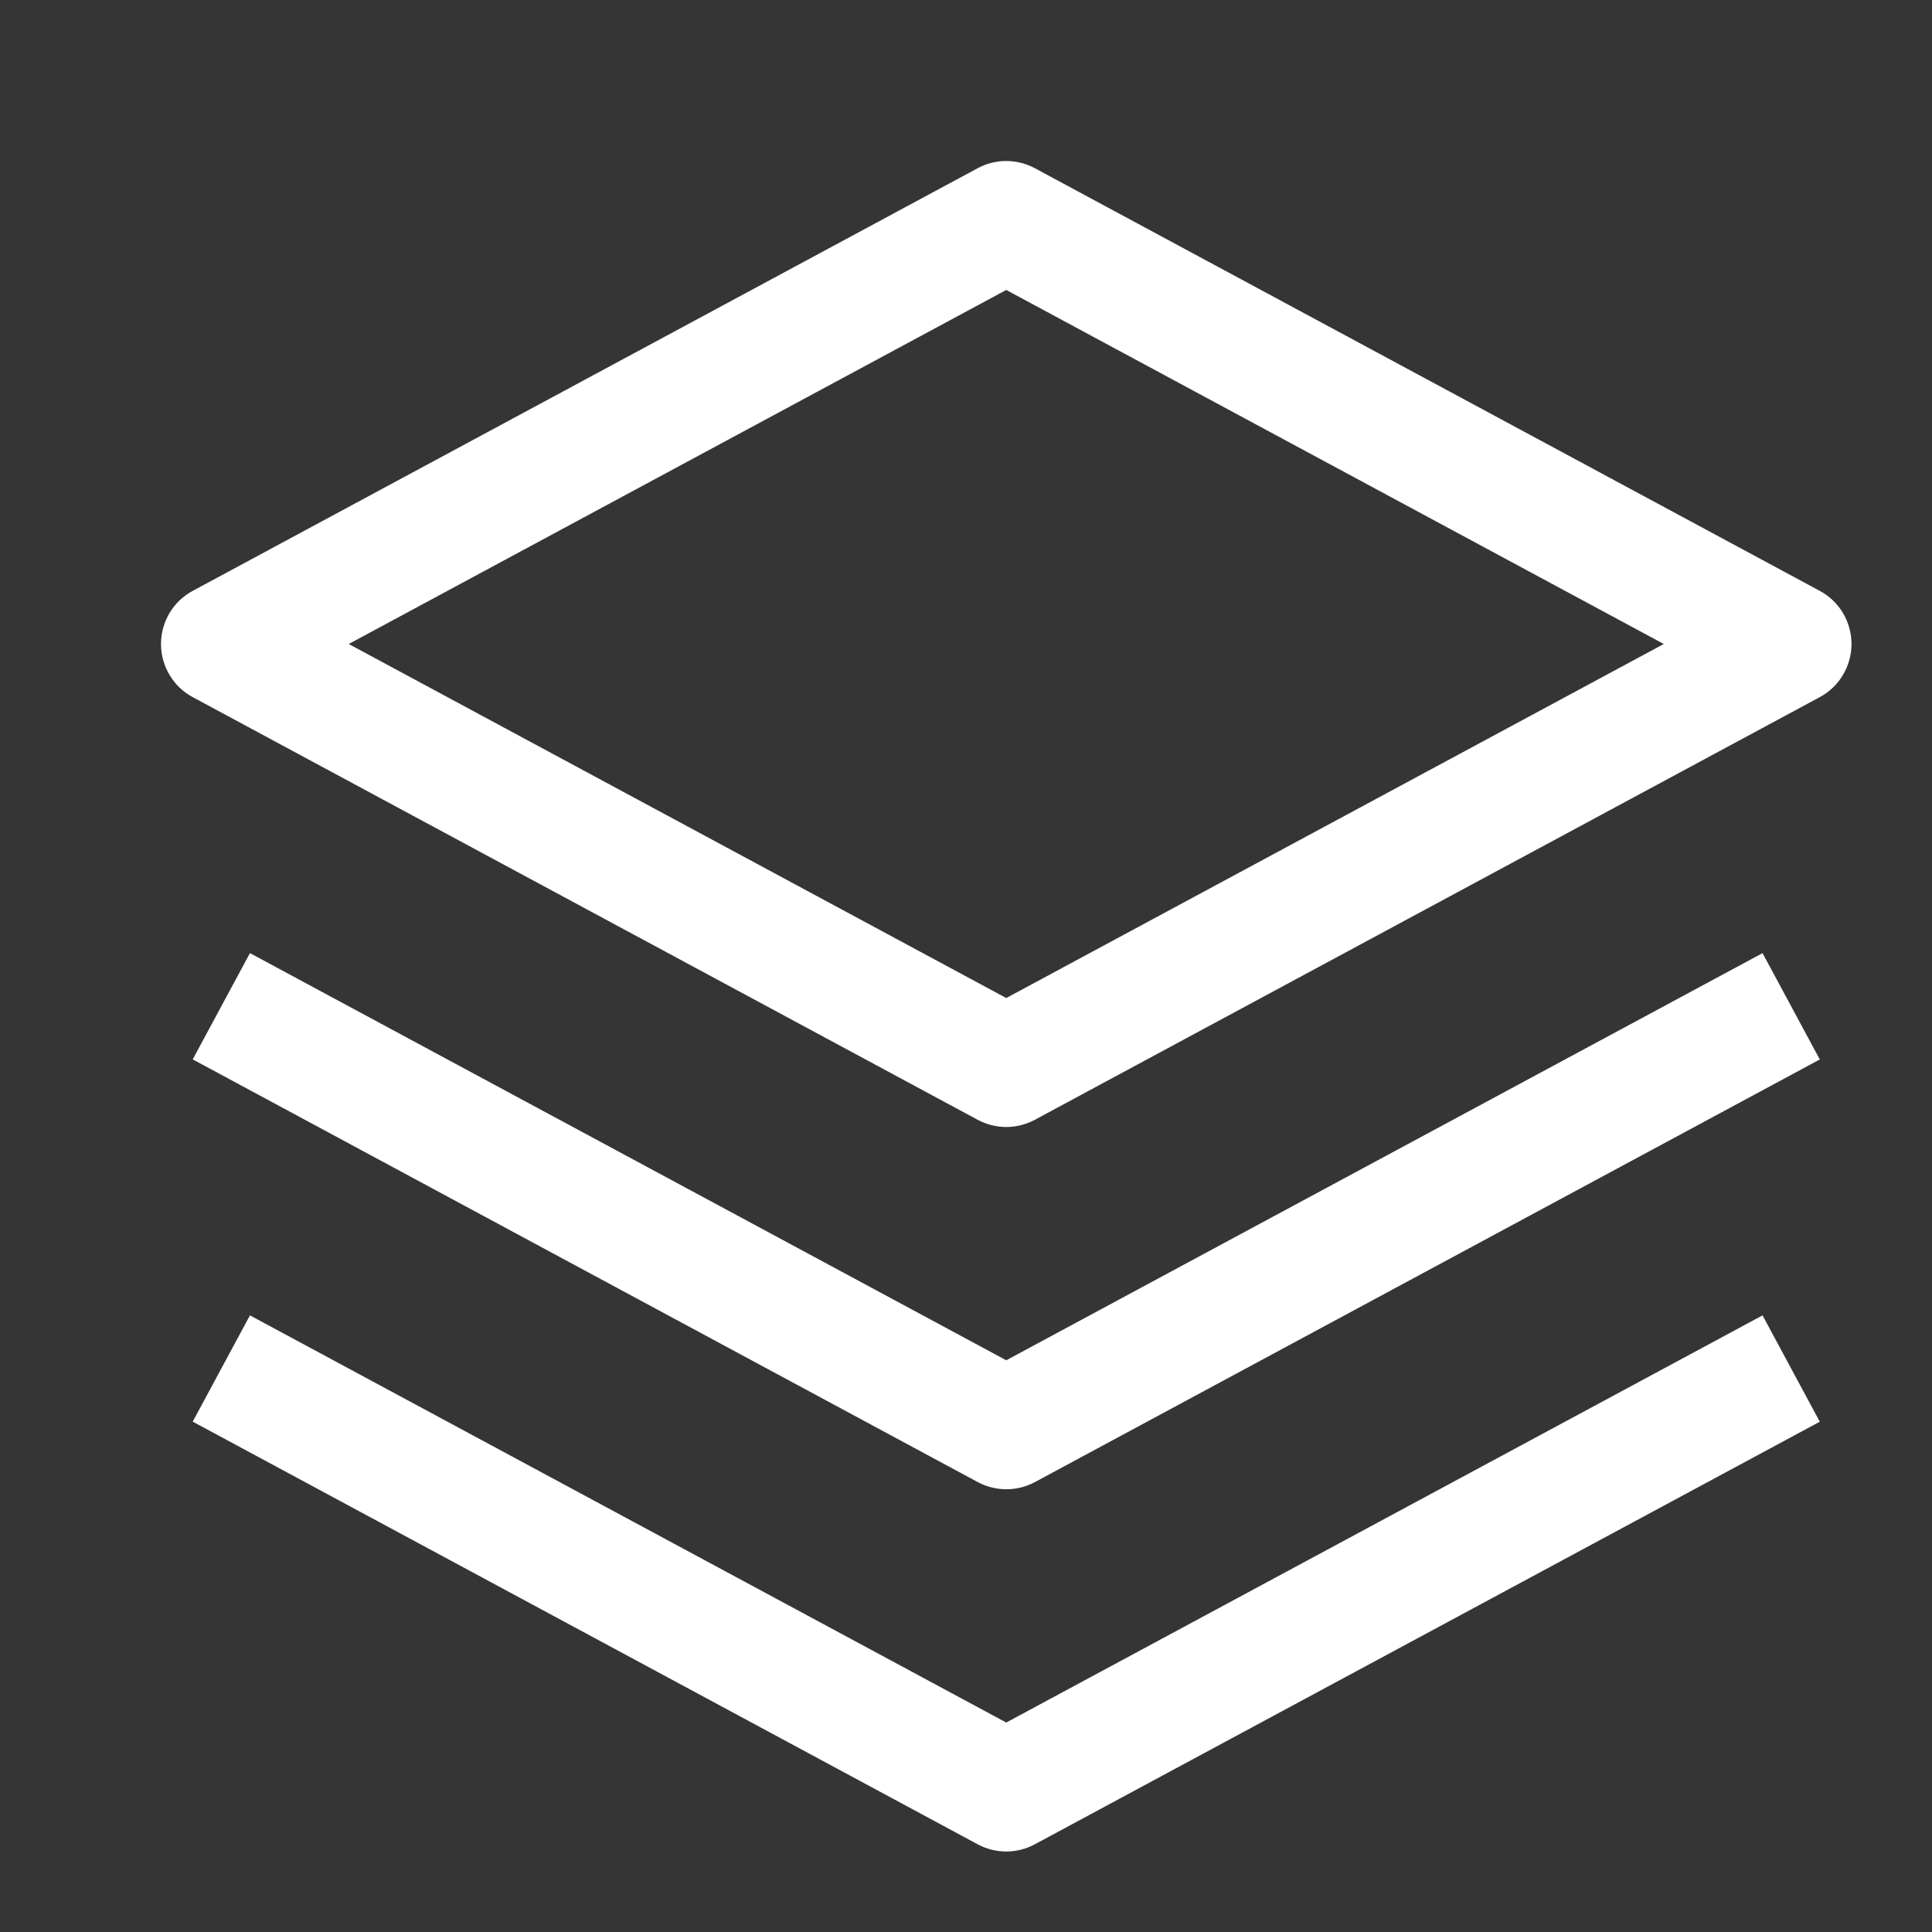 <svg width="24" height="24" viewBox="0 0 24 24" fill="none" xmlns="http://www.w3.org/2000/svg">
<rect x="0" y="0" width="24" height="24" fill="#333333" stroke="none"/>
<rect width="24" height="24" fill="white" fill-opacity="0.01" style="mix-blend-mode:multiply"/>
<path d="M12.5 18.5C12.376 18.5 12.254 18.469 12.144 18.41L2.394 13.16L3.105 11.84L12.5 16.898L21.895 11.84L22.606 13.161L12.856 18.411C12.746 18.47 12.624 18.5 12.5 18.5Z" fill="white"/>
<path d="M12.5 23C12.376 23 12.254 22.969 12.144 22.91L2.394 17.66L3.105 16.34L12.5 21.398L21.895 16.34L22.606 17.661L12.856 22.91C12.746 22.969 12.624 23 12.5 23Z" fill="white"/>
<path d="M12.5 14C12.376 14 12.254 13.969 12.144 13.91L2.394 8.66C2.275 8.596 2.175 8.501 2.106 8.384C2.037 8.268 2 8.135 2 8C2 7.865 2.037 7.732 2.106 7.615C2.175 7.499 2.275 7.404 2.394 7.34L12.144 2.09C12.254 2.031 12.376 2 12.5 2C12.624 2 12.746 2.031 12.856 2.09L22.606 7.34C22.725 7.404 22.825 7.499 22.894 7.615C22.963 7.732 23 7.865 23 8C23 8.135 22.963 8.268 22.894 8.384C22.825 8.501 22.725 8.596 22.606 8.66L12.856 13.91C12.746 13.969 12.624 14 12.5 14ZM4.332 8L12.5 12.398L20.668 8L12.5 3.602L4.332 8Z" fill="white"/>
</svg>
